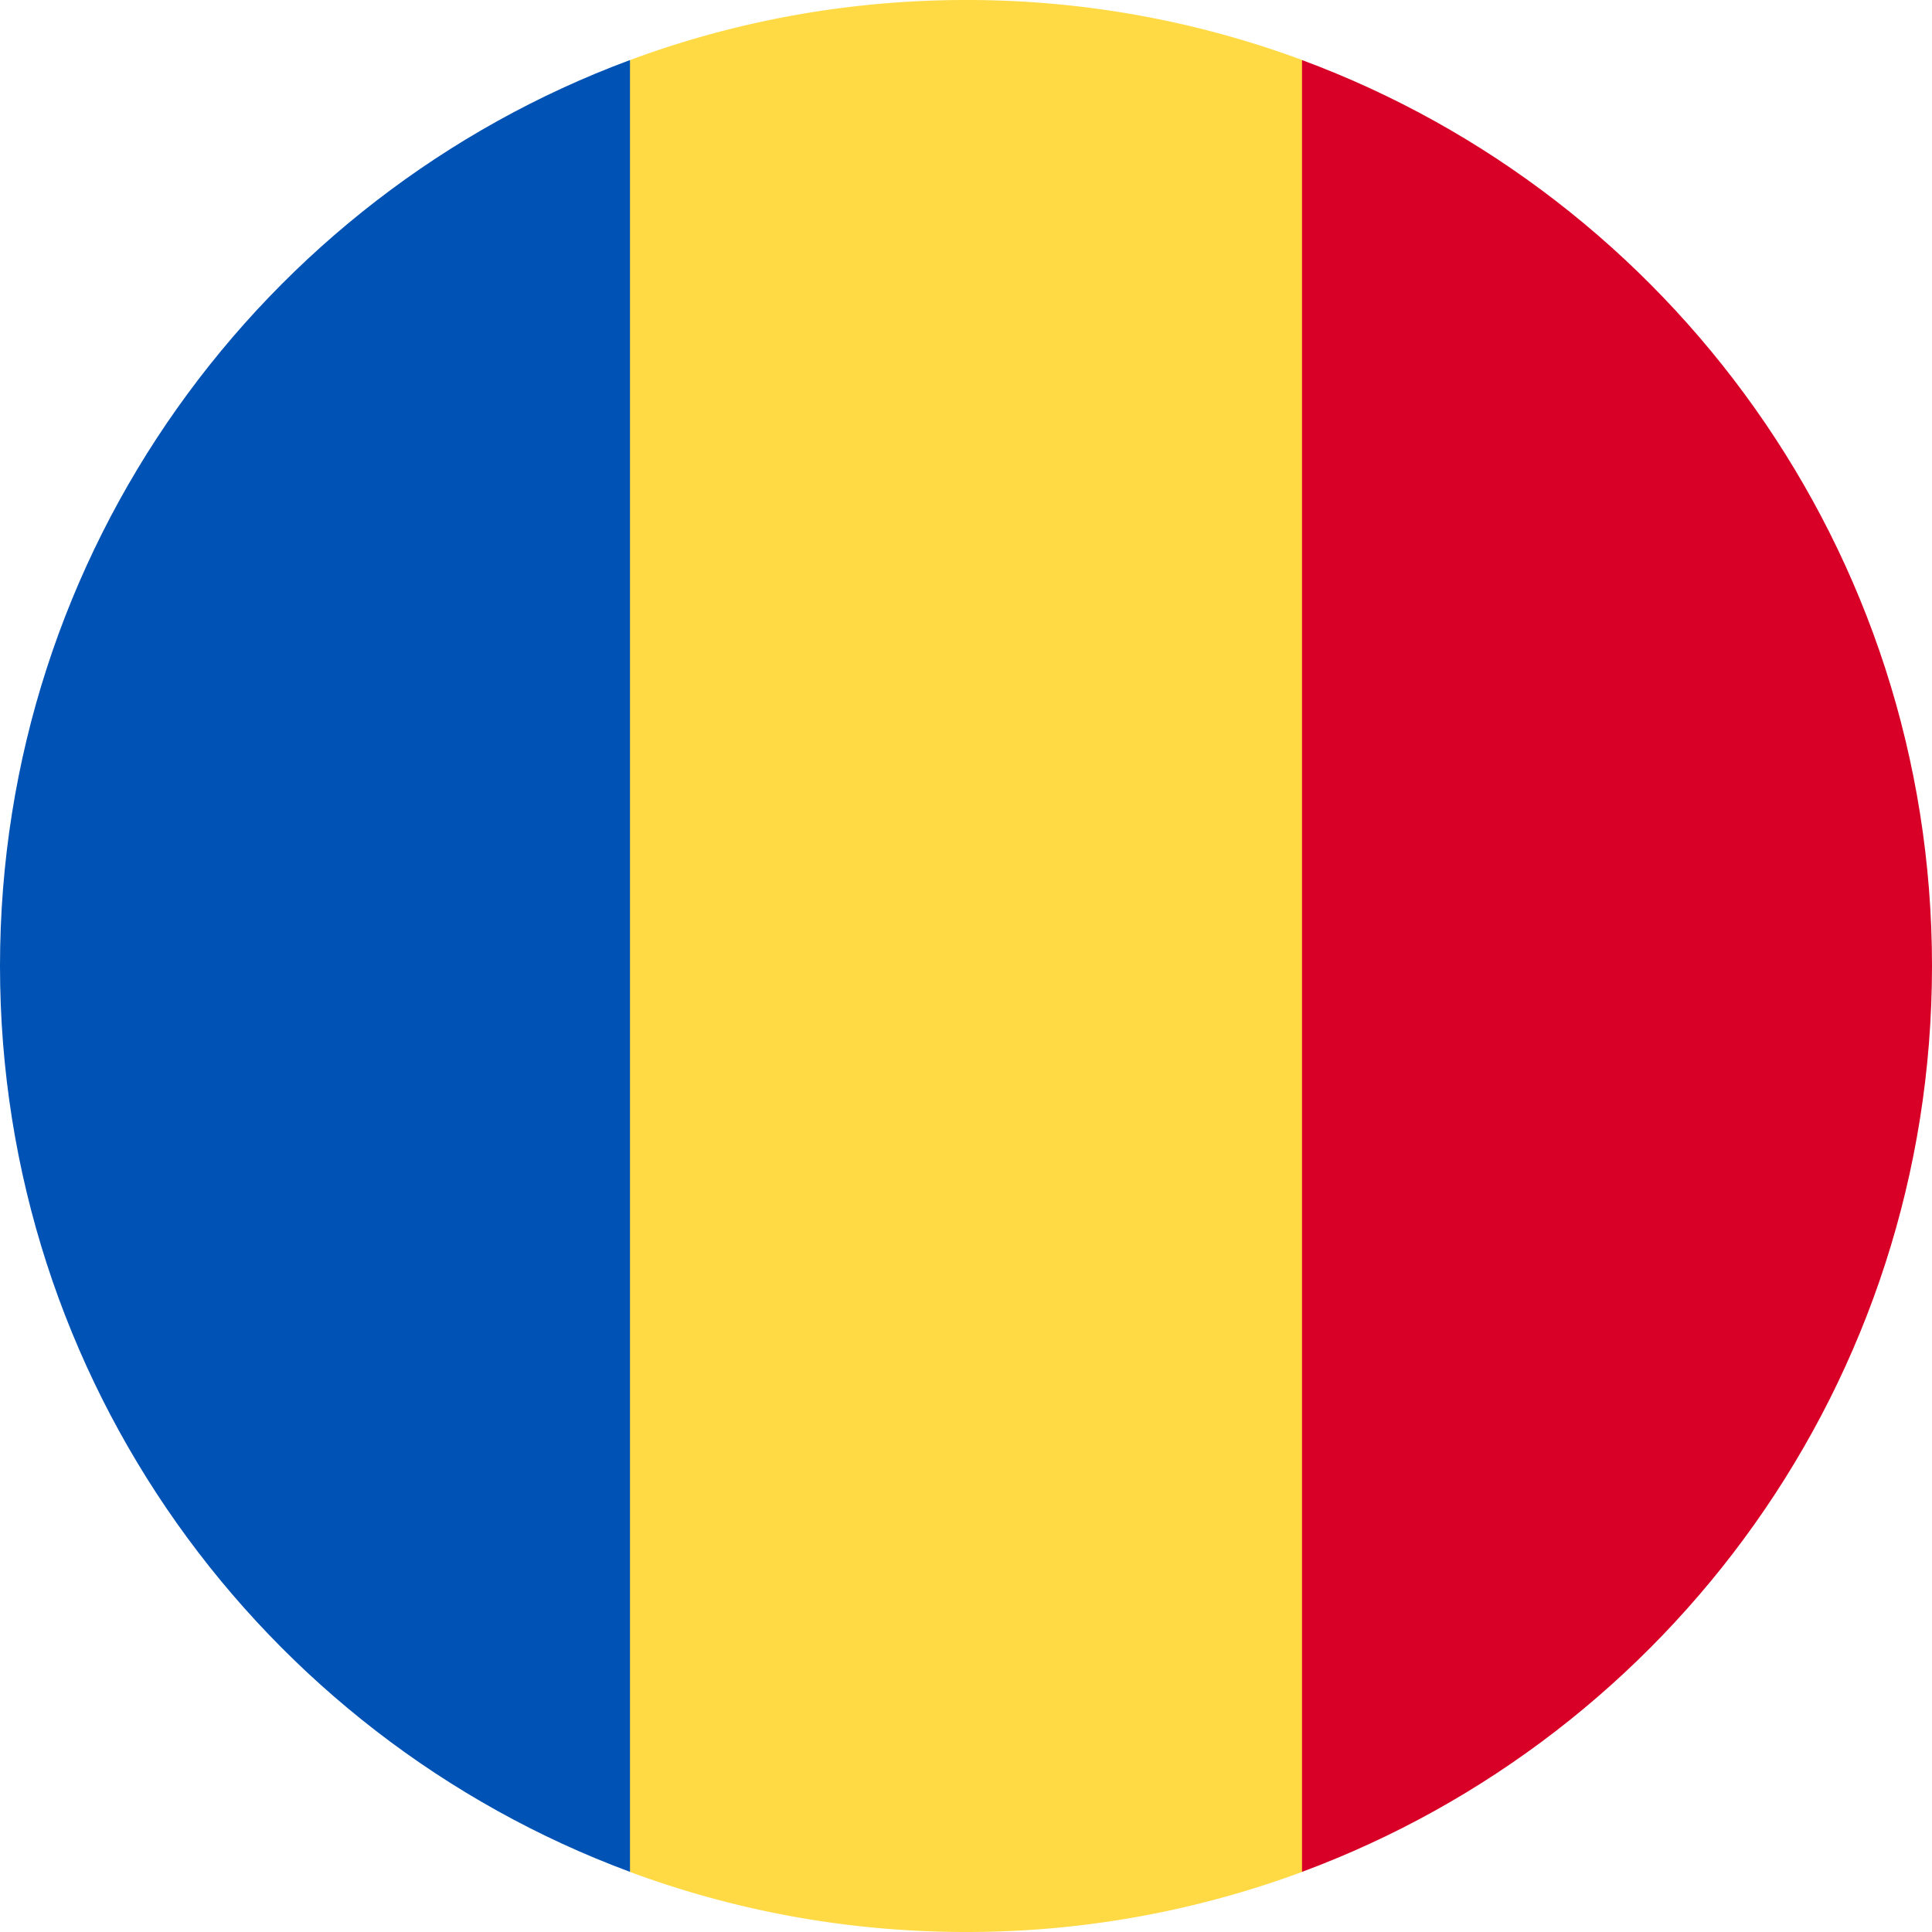 <svg xmlns="http://www.w3.org/2000/svg" width="24" height="24" fill="none"><g clip-path="url(#a)"><path fill="#FFDA44" d="M16.174.745A11.976 11.976 0 0 0 12.001 0c-1.468 0-2.874.264-4.174.746L6.783 12l1.044 11.254c1.3.482 2.706.746 4.174.746a11.98 11.98 0 0 0 4.173-.746L17.218 12 16.174.745z"/><path fill="#D80027" d="M24 12c0-5.16-3.257-9.56-7.826-11.254v22.507C20.744 21.558 24 17.16 24 12z"/><path fill="#0052B4" d="M0 12c0 5.16 3.256 9.558 7.826 11.253V.746C3.256 2.441 0 6.84 0 11.999z"/></g><defs><clipPath id="a"><path fill="#fff" d="M0 0h24v24H0z"/></clipPath></defs></svg>
